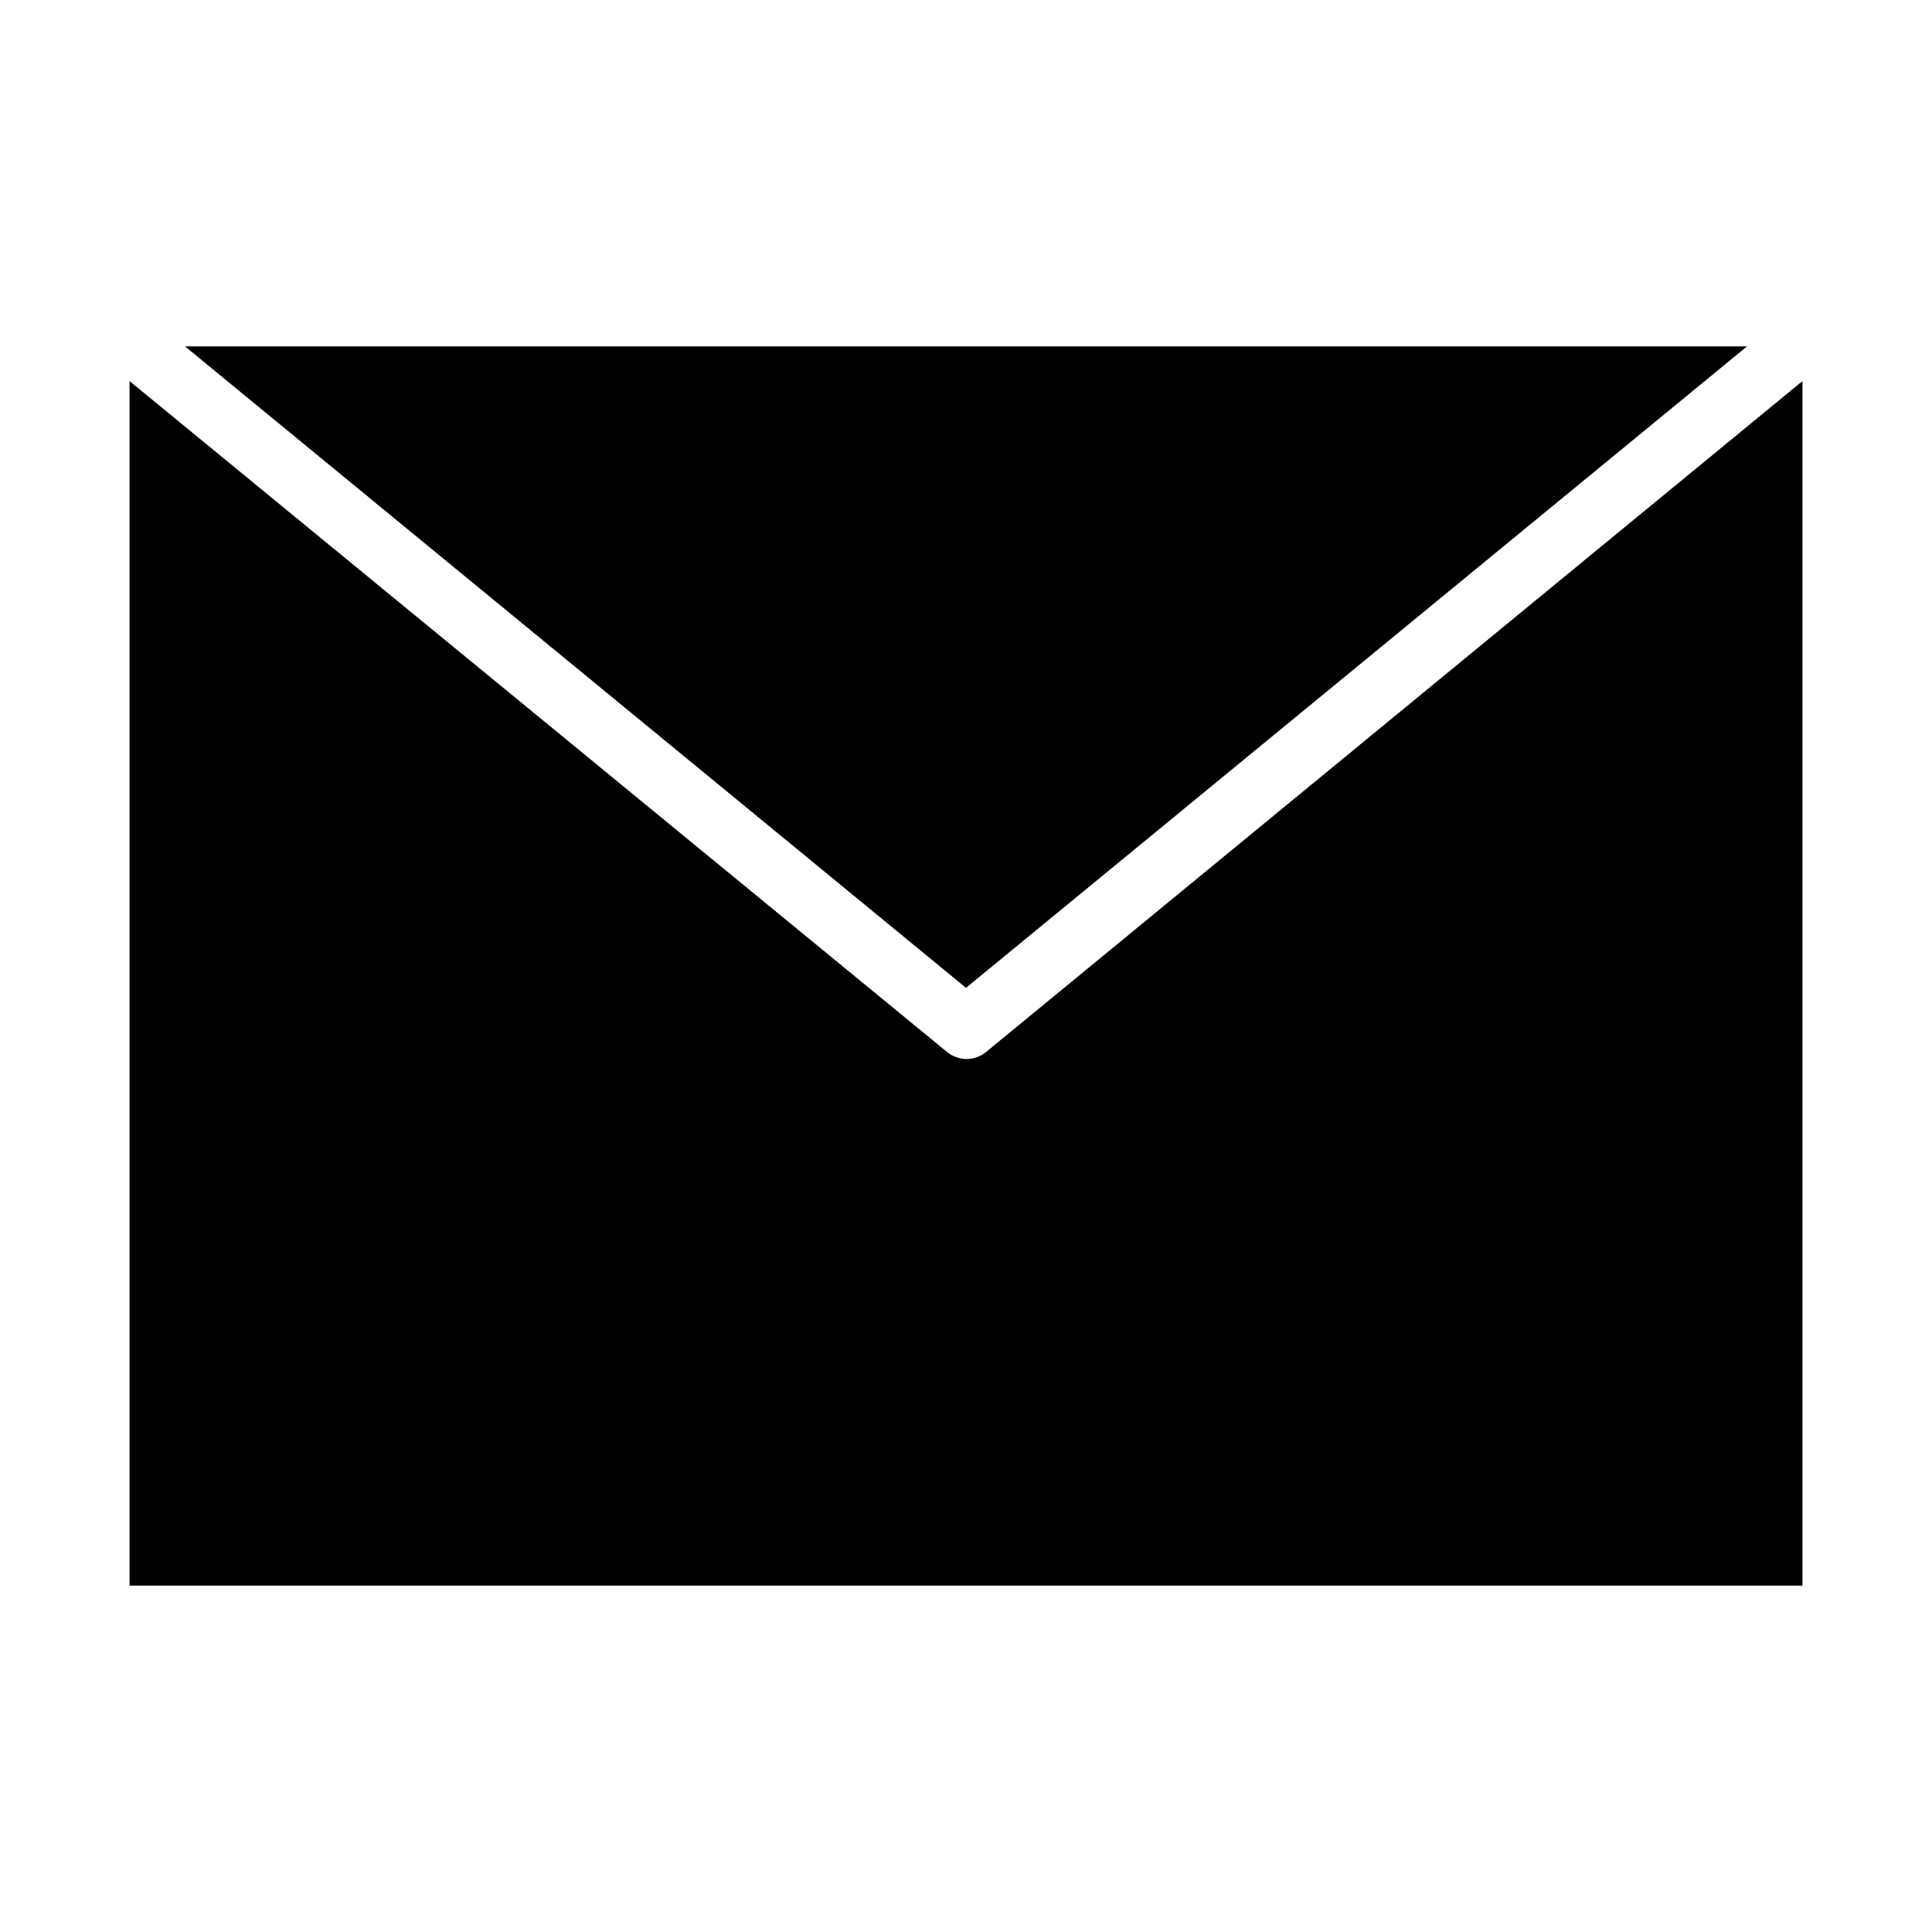 <?xml version="1.0" encoding="UTF-8"?>
<!-- Uploaded to: SVG Repo, www.svgrepo.com, Generator: SVG Repo Mixer Tools -->
<svg fill="#000000" width="800px" height="800px" version="1.1" viewBox="144 144 512 512" xmlns="http://www.w3.org/2000/svg">
 <g>
  <path d="m606.96 235.81-206.96 169.98-206.96-169.98z"/>
  <path d="m178.32 564.19v-319.21l216.64 177.79c3.012 2.484 7.363 2.484 10.379 0l216.34-177.79v319.21z"/>
 </g>
</svg>